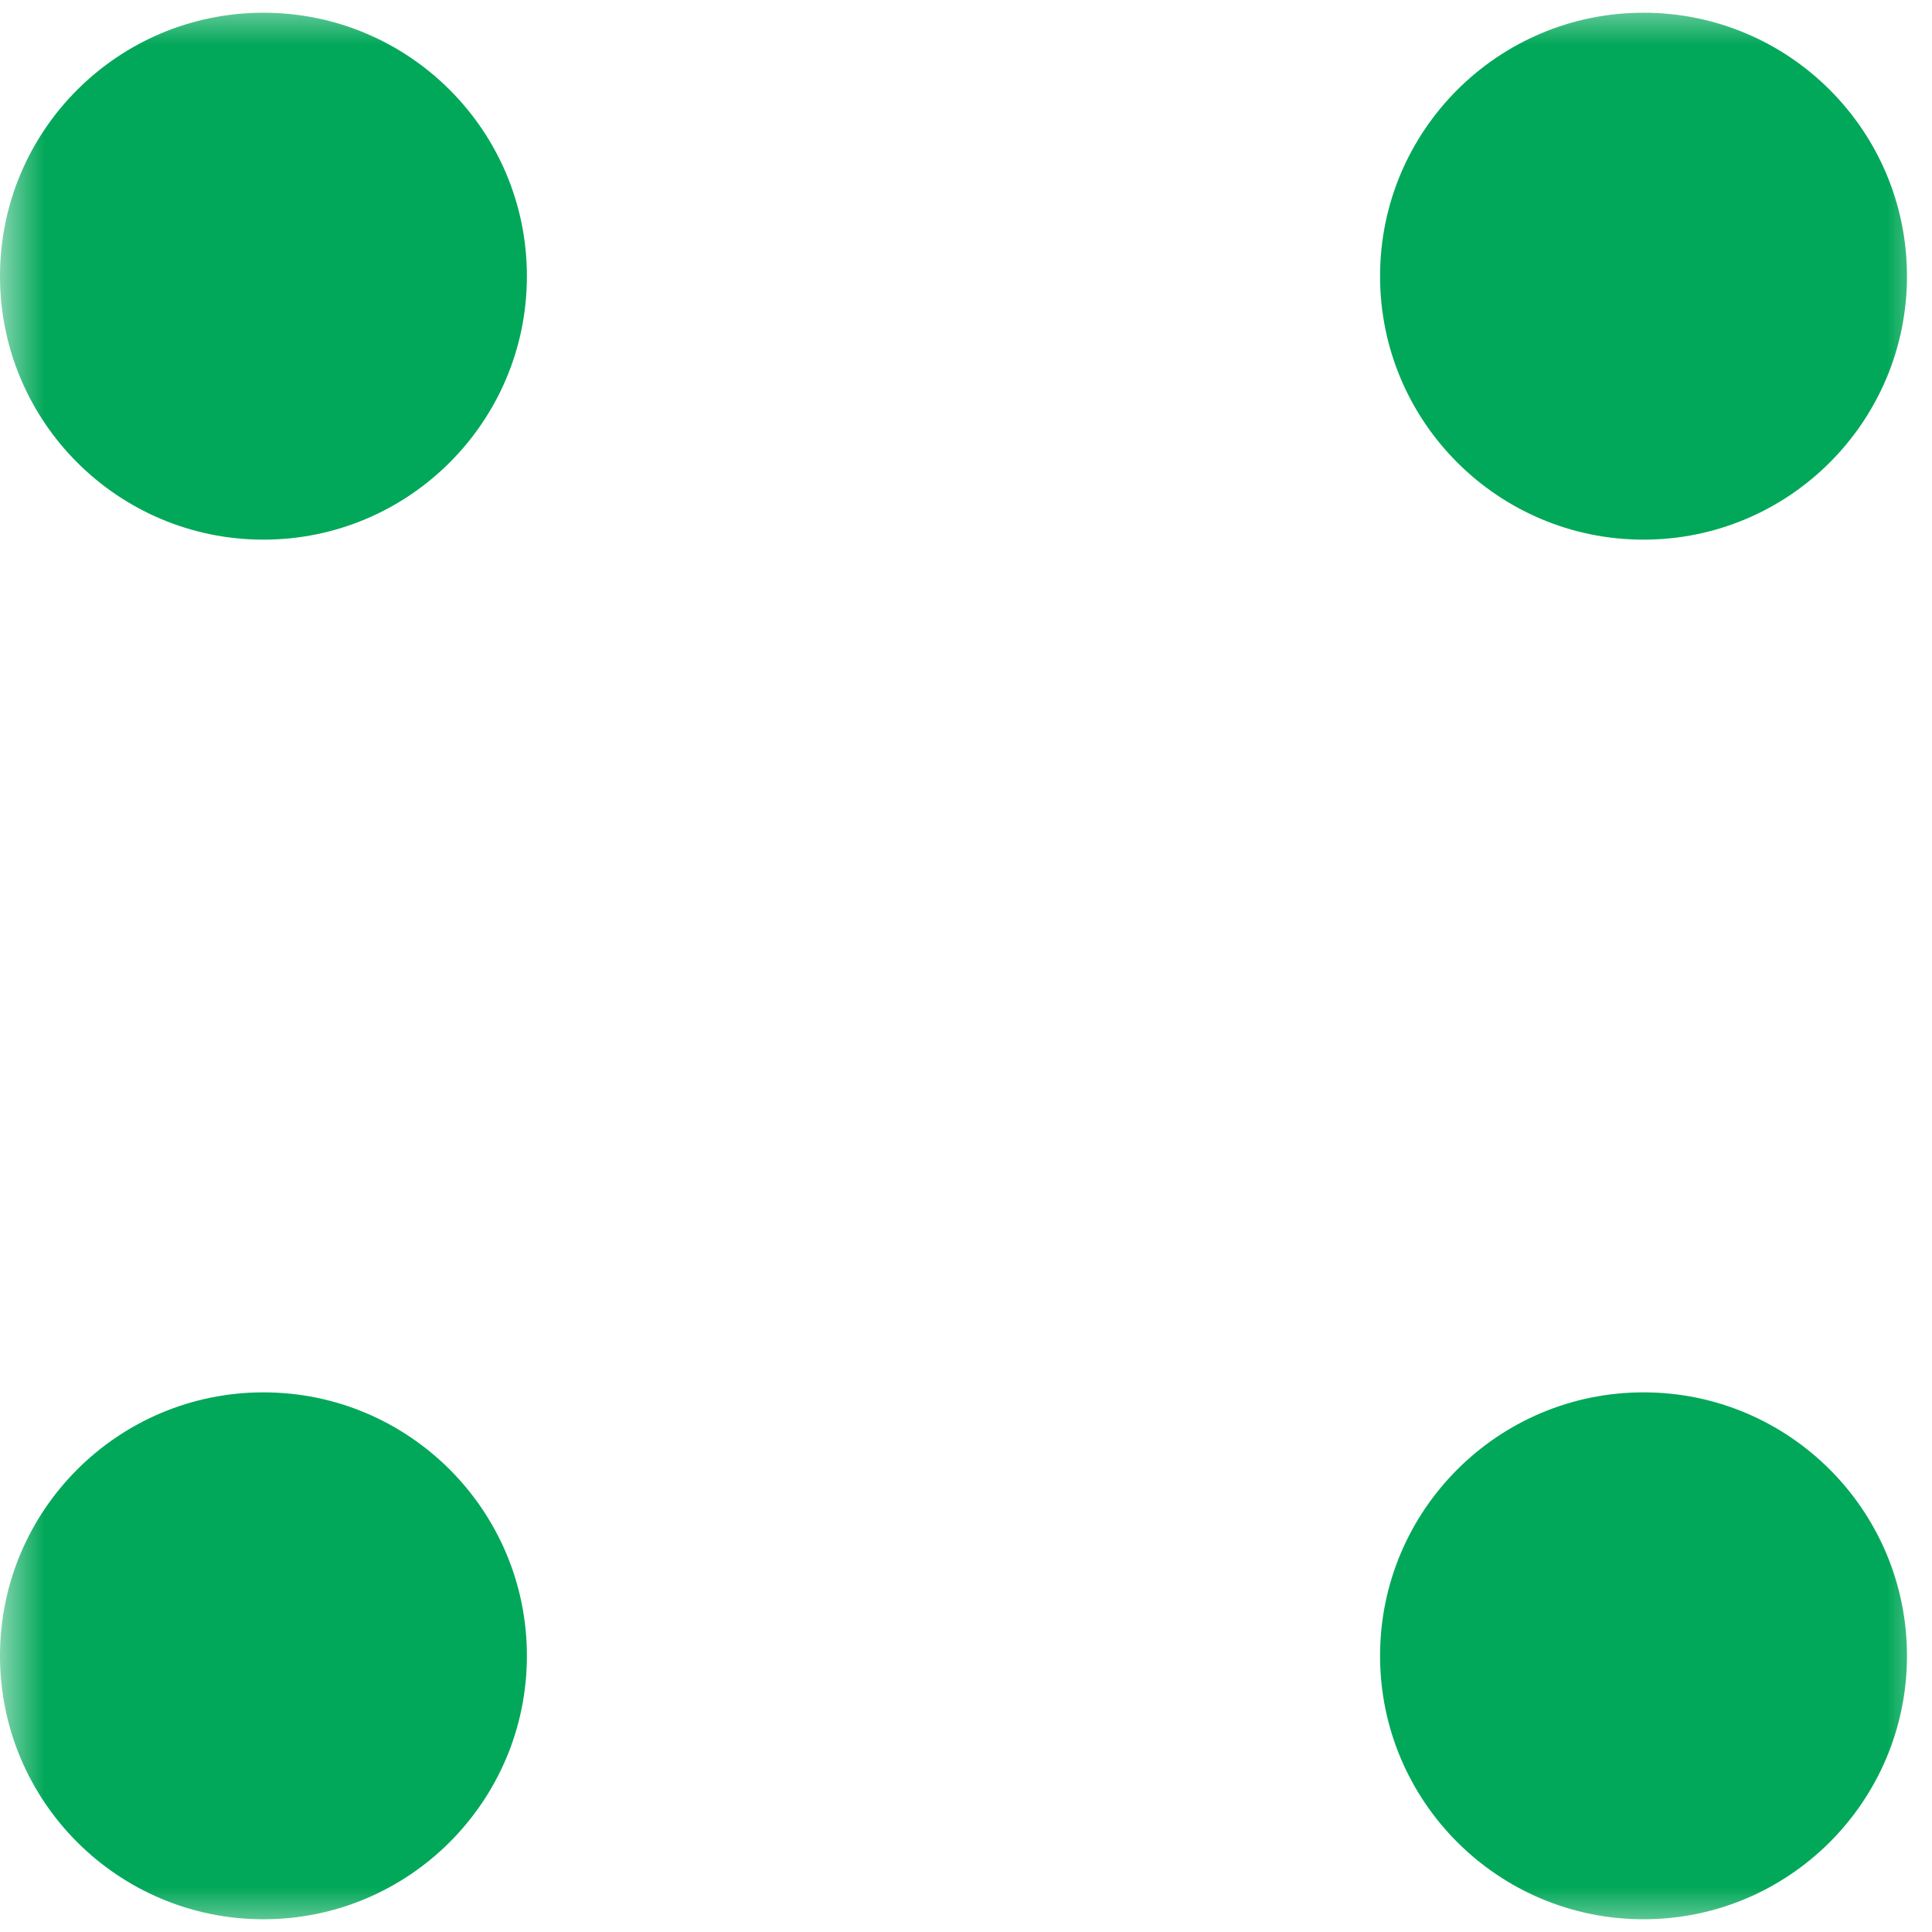 <?xml version="1.0" encoding="UTF-8"?> <svg xmlns="http://www.w3.org/2000/svg" width="22" height="22" viewBox="0 0 22 22" fill="none"><g clip-path="url(#clip0_779_101)"><mask id="mask0_779_101" style="mask-type:luminance" maskUnits="userSpaceOnUse" x="0" y="0" width="22" height="22"><path d="M22 0H0V22H22V0Z" fill="white"></path></mask><g mask="url(#mask0_779_101)"><path d="M3 6.145C4.657 6.145 6 4.801 6 3.145C6 1.488 4.657 0.145 3 0.145C1.343 0.145 0 1.488 0 3.145C0 4.801 1.343 6.145 3 6.145Z" fill="#02A859"></path><path d="M18.715 6.145C20.372 6.145 21.715 4.801 21.715 3.145C21.715 1.488 20.372 0.145 18.715 0.145C17.058 0.145 15.715 1.488 15.715 3.145C15.715 4.801 17.058 6.145 18.715 6.145Z" fill="#02A859"></path><path d="M18.715 21.855C20.372 21.855 21.715 20.512 21.715 18.855C21.715 17.199 20.372 15.855 18.715 15.855C17.058 15.855 15.715 17.199 15.715 18.855C15.715 20.512 17.058 21.855 18.715 21.855Z" fill="#02A859"></path><path d="M3 21.855C4.657 21.855 6 20.512 6 18.855C6 17.199 4.657 15.855 3 15.855C1.343 15.855 0 17.199 0 18.855C0 20.512 1.343 21.855 3 21.855Z" fill="#02A859"></path></g></g><defs><clipPath id="clip0_779_101"><rect width="22" height="22" fill="white"></rect></clipPath></defs></svg> 